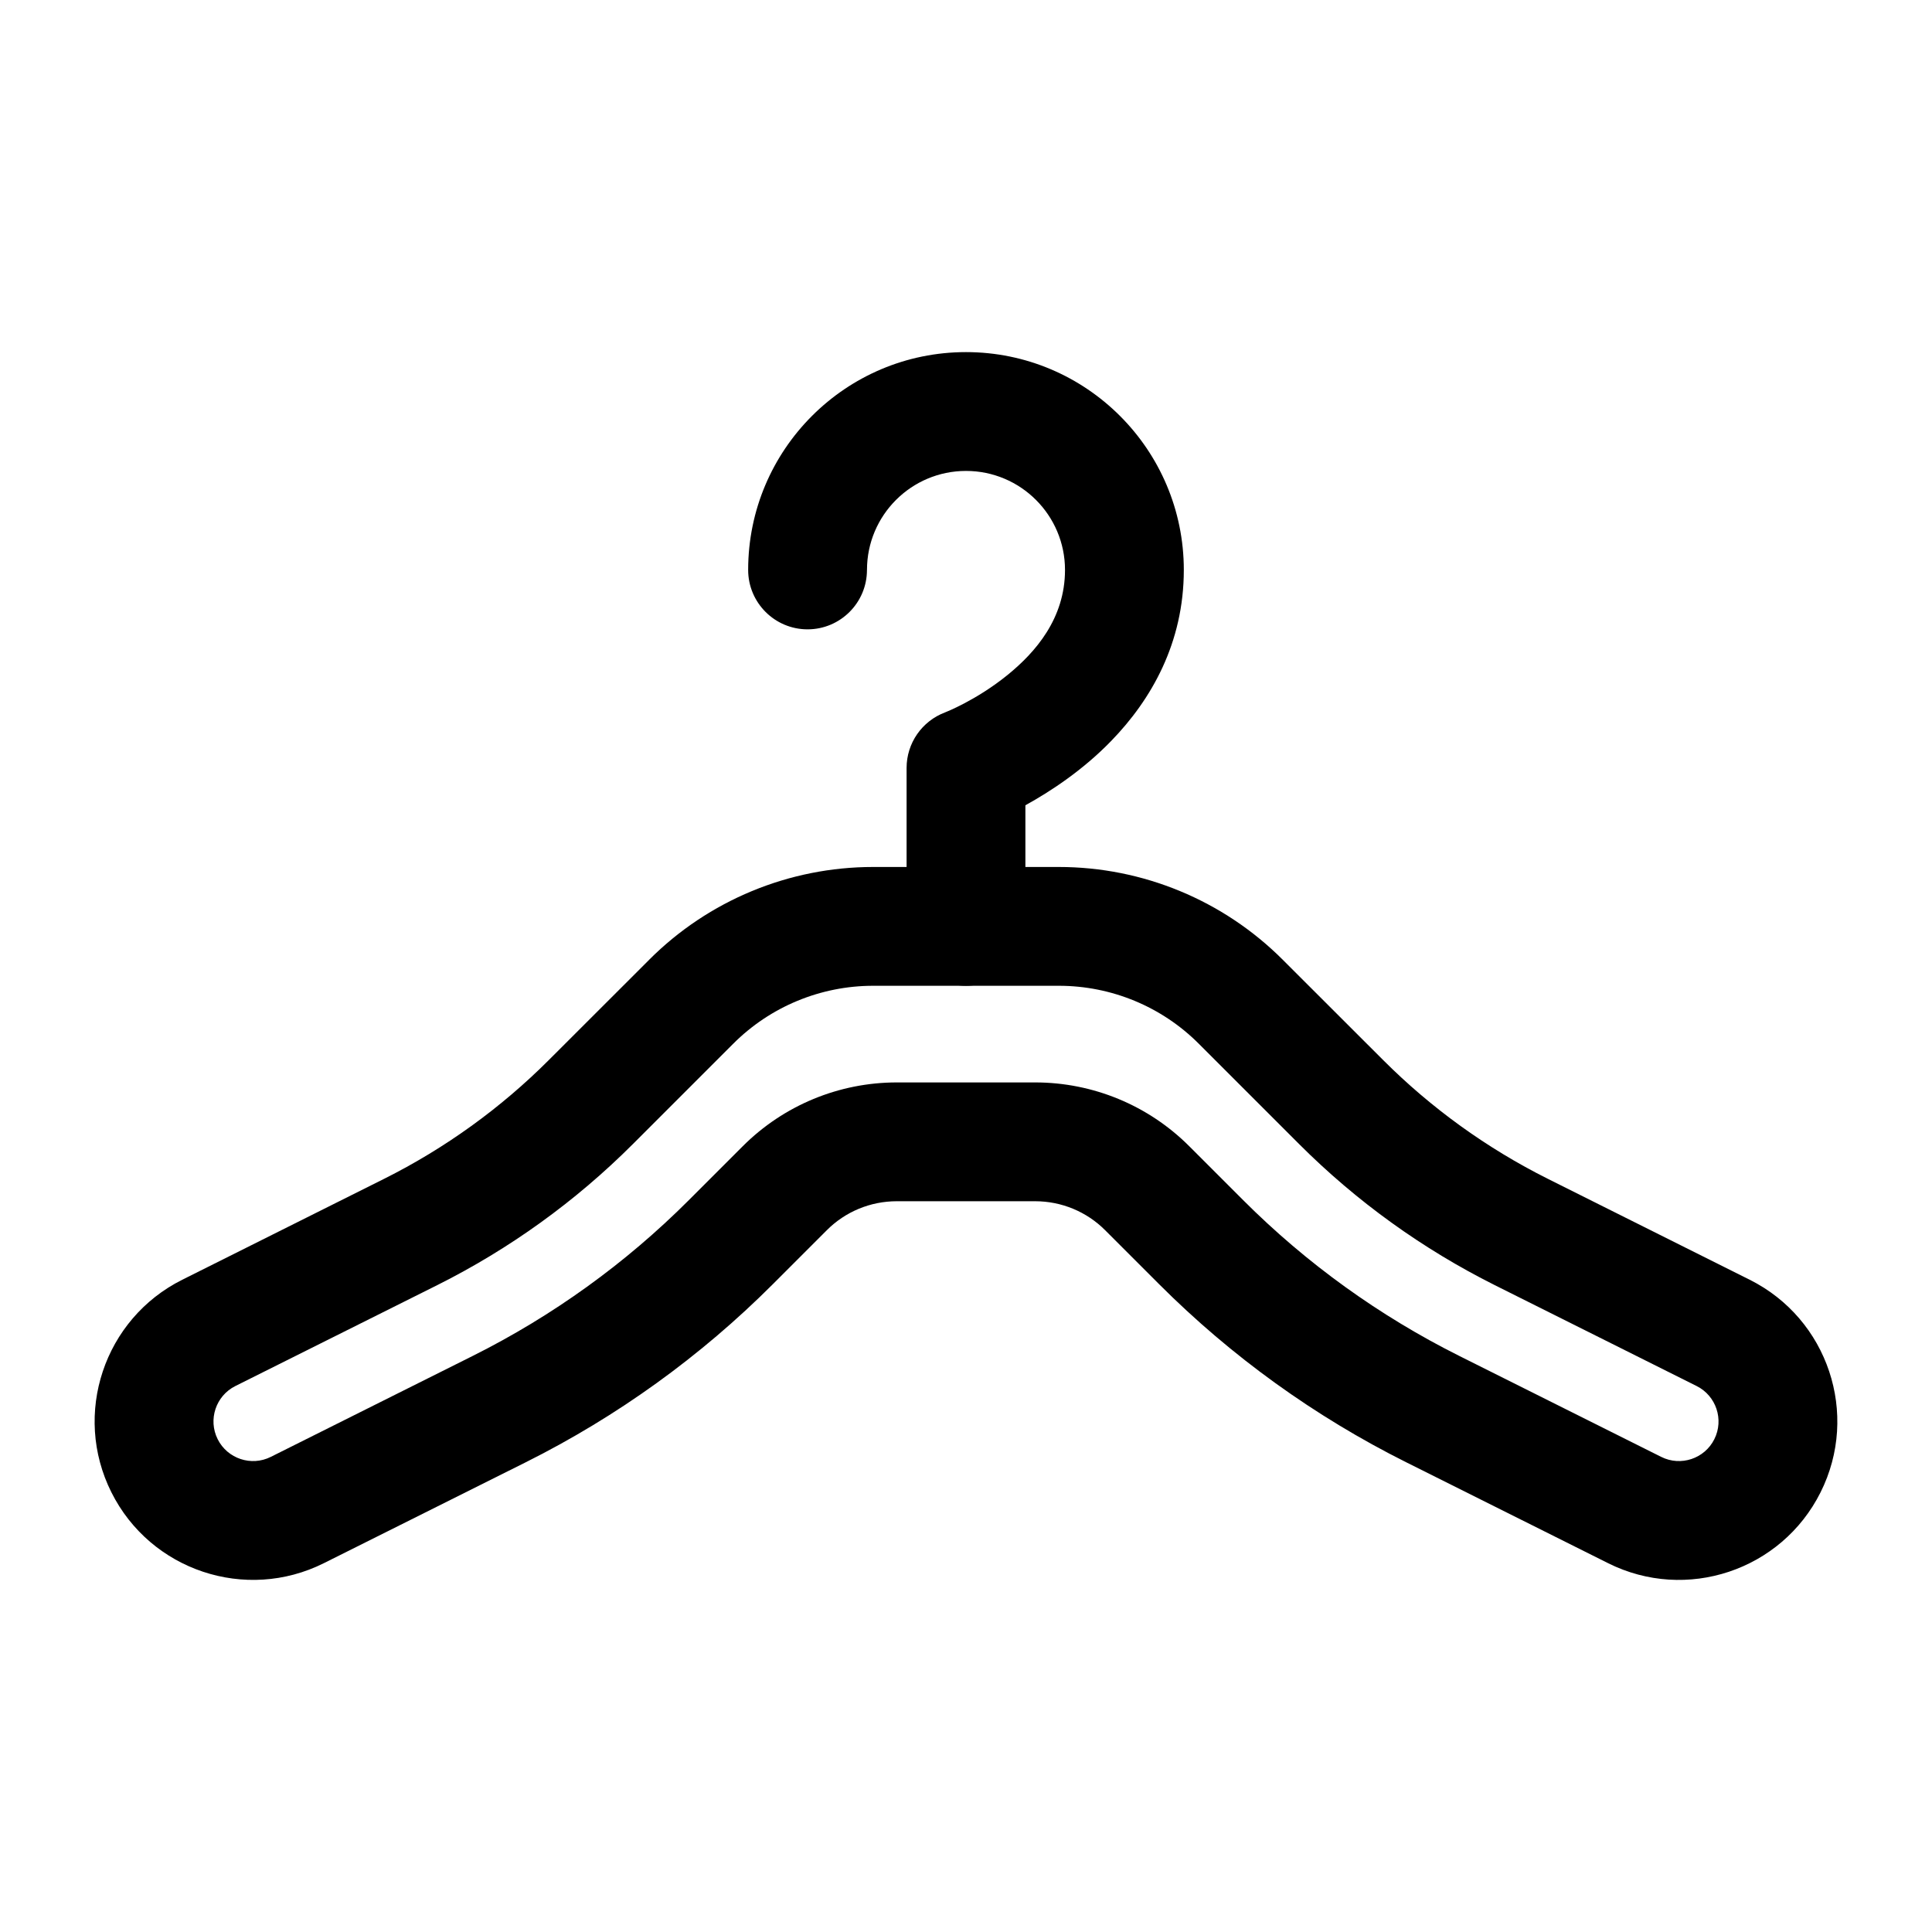 <?xml version="1.0" encoding="UTF-8"?>
<!-- Uploaded to: ICON Repo, www.iconrepo.com, Generator: ICON Repo Mixer Tools -->
<svg fill="#000000" width="800px" height="800px" version="1.1" viewBox="144 144 512 512" xmlns="http://www.w3.org/2000/svg">
 <g fill-rule="evenodd">
  <path d="m316.03 398.36-26.598 26.574c-12.762 12.762-27.5 23.387-43.641 31.469-24.016 12.008-53.488 26.742-53.488 26.742-20.738 10.371-29.156 35.602-18.789 56.32 10.371 20.738 35.602 29.156 56.32 18.789 0 0 29.492-14.738 53.508-26.742 24.227-12.113 46.328-28.047 65.473-47.191l14.297-14.297c4.914-4.934 11.586-7.684 18.535-7.684h36.672c6.969 0 13.645 2.75 18.559 7.684l14.297 14.297c19.145 19.145 41.25 35.078 65.473 47.191 24.016 12.008 53.508 26.742 53.508 26.742 20.719 10.371 45.953 1.953 56.32-18.789 10.371-20.719 1.953-45.953-18.789-56.32 0 0-29.473-14.738-53.488-26.742-16.145-8.082-30.879-18.703-43.641-31.469l-26.598-26.574c-15.742-15.766-37.113-24.602-59.367-24.602h-49.207c-22.25 0-43.621 8.836-59.367 24.602zm-4.324 48.848 26.598-26.598c9.824-9.844 23.176-15.367 37.094-15.367h49.207c13.918 0 27.27 5.519 37.094 15.367l26.598 26.598c15.156 15.156 32.664 27.773 51.828 37.367 24.016 12.008 53.508 26.742 53.508 26.742 5.164 2.582 7.285 8.902 4.68 14.086-2.582 5.164-8.902 7.285-14.086 4.68 0 0-29.473-14.738-53.488-26.742-21.203-10.602-40.535-24.539-57.289-41.293l-14.297-14.297c-10.832-10.832-25.504-16.898-40.828-16.898h-36.652c-15.324 0-29.996 6.066-40.828 16.898l-14.297 14.297c-16.75 16.75-36.086 30.691-57.289 41.293-24.016 12.008-53.488 26.742-53.488 26.742-5.184 2.602-11.504 0.484-14.086-4.68-2.602-5.184-0.484-11.504 4.68-14.086 0 0 29.492-14.738 53.508-26.742 19.164-9.594 36.672-22.211 51.828-37.367z"/>
  <path d="m373.76 295.04c0-14.484 11.754-26.238 26.238-26.238s26.238 11.754 26.238 26.238c0 12.867-7.828 21.812-15.176 27.793-8.312 6.758-16.582 9.949-16.582 9.949-6.152 2.309-10.223 8.164-10.223 14.738v41.984c0 8.691 7.055 15.742 15.742 15.742 8.691 0 15.742-7.055 15.742-15.742v-32.098c6.508-3.59 15.137-9.195 22.754-17.066 10.621-10.938 19.23-25.969 19.23-45.301 0-31.867-25.863-57.727-57.727-57.727-31.867 0-57.727 25.863-57.727 57.727 0 8.691 7.055 15.742 15.742 15.742 8.691 0 15.742-7.055 15.742-15.742z"/>
 </g>
</svg>